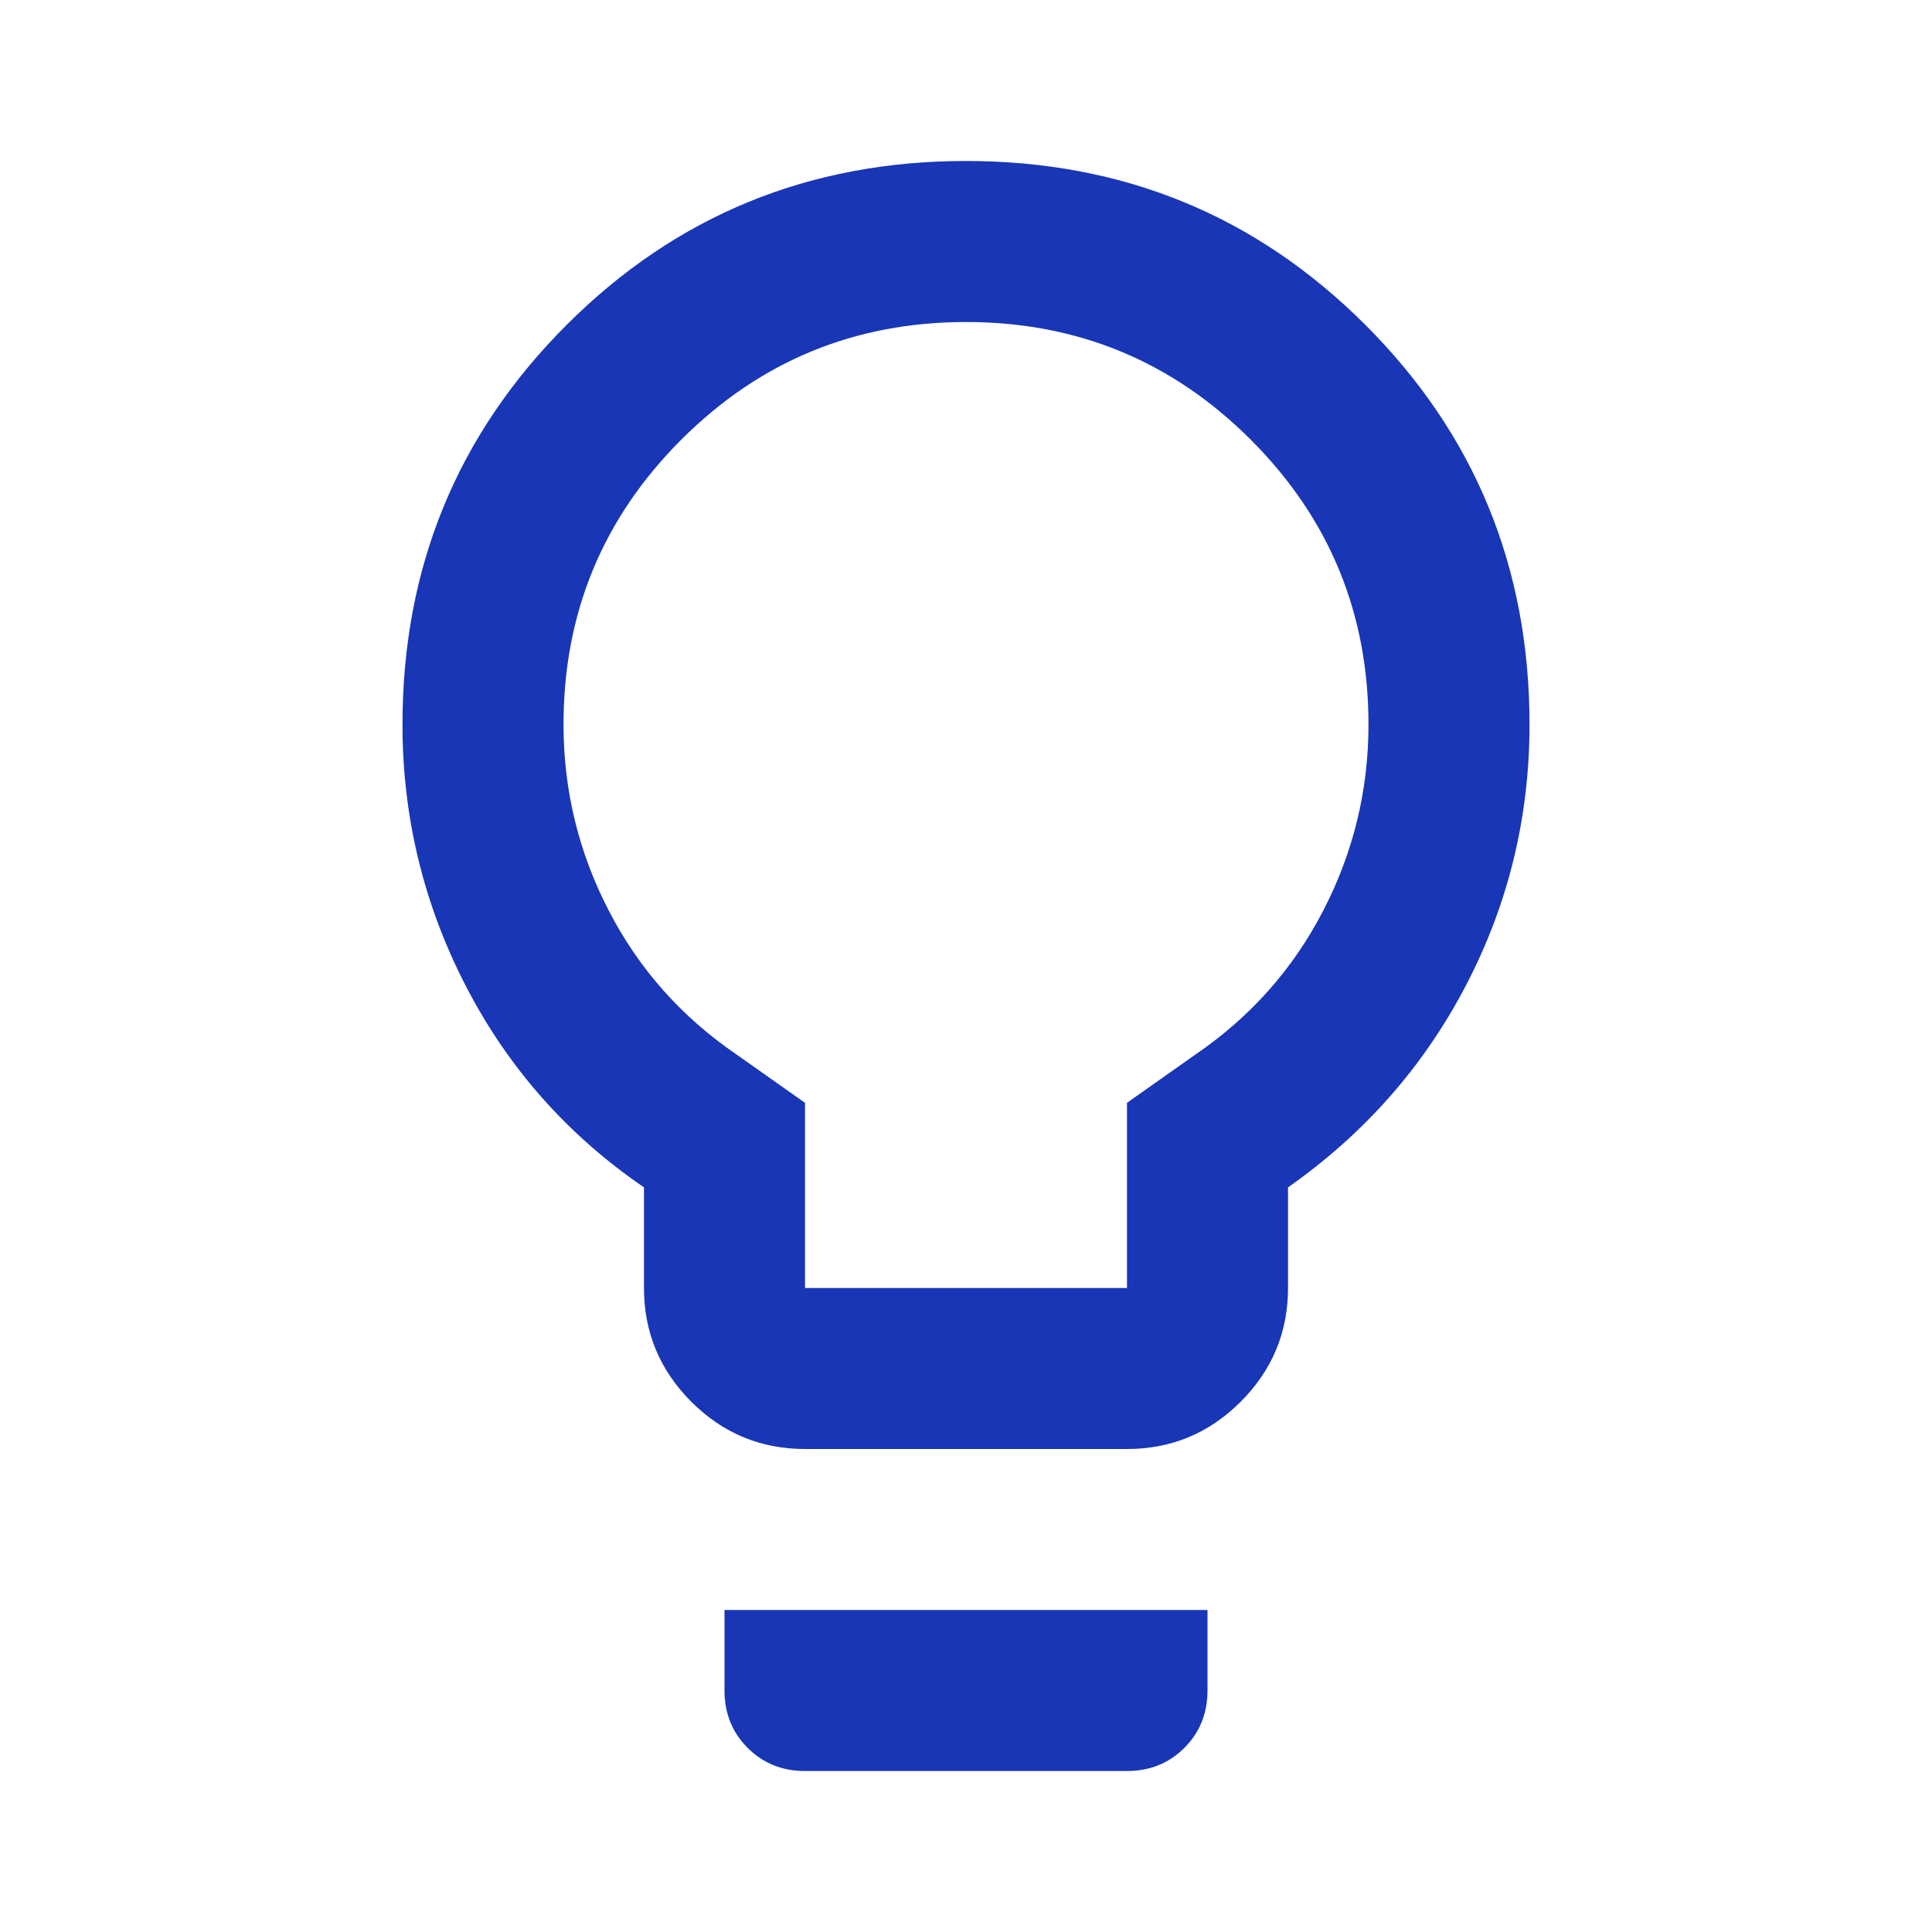 <svg width="40" height="40" viewBox="0 0 40 40" fill="none" xmlns="http://www.w3.org/2000/svg">
<mask id="mask0_52020_440" style="mask-type:alpha" maskUnits="userSpaceOnUse" x="0" y="0" width="40" height="40">
<rect width="40" height="40" fill="#D9D9D9"/>
</mask>
<g mask="url(#mask0_52020_440)">
<path d="M16.667 30C15.75 30 14.965 29.674 14.312 29.021C13.66 28.368 13.333 27.583 13.333 26.667V24.583C11.75 23.5 10.521 22.111 9.646 20.417C8.771 18.722 8.333 16.917 8.333 15C8.333 11.75 9.465 8.993 11.729 6.729C13.993 4.465 16.75 3.333 20 3.333C23.25 3.333 26.007 4.465 28.271 6.729C30.535 8.993 31.667 11.75 31.667 15C31.667 16.917 31.229 18.715 30.354 20.396C29.479 22.076 28.25 23.472 26.667 24.583V26.667C26.667 27.583 26.34 28.368 25.687 29.021C25.035 29.674 24.25 30 23.333 30H16.667ZM16.667 26.667H23.333V22.833L24.75 21.833C25.889 21.056 26.771 20.062 27.396 18.854C28.021 17.646 28.333 16.361 28.333 15C28.333 12.694 27.521 10.729 25.896 9.104C24.271 7.479 22.305 6.667 20 6.667C17.694 6.667 15.729 7.479 14.104 9.104C12.479 10.729 11.667 12.694 11.667 15C11.667 16.361 11.979 17.646 12.604 18.854C13.229 20.062 14.111 21.056 15.25 21.833L16.667 22.833V26.667ZM16.667 36.667C16.194 36.667 15.799 36.507 15.479 36.188C15.16 35.868 15 35.472 15 35V33.333H25V35C25 35.472 24.84 35.868 24.521 36.188C24.201 36.507 23.805 36.667 23.333 36.667H16.667Z" fill="#1836B6"/>
</g>
</svg>
